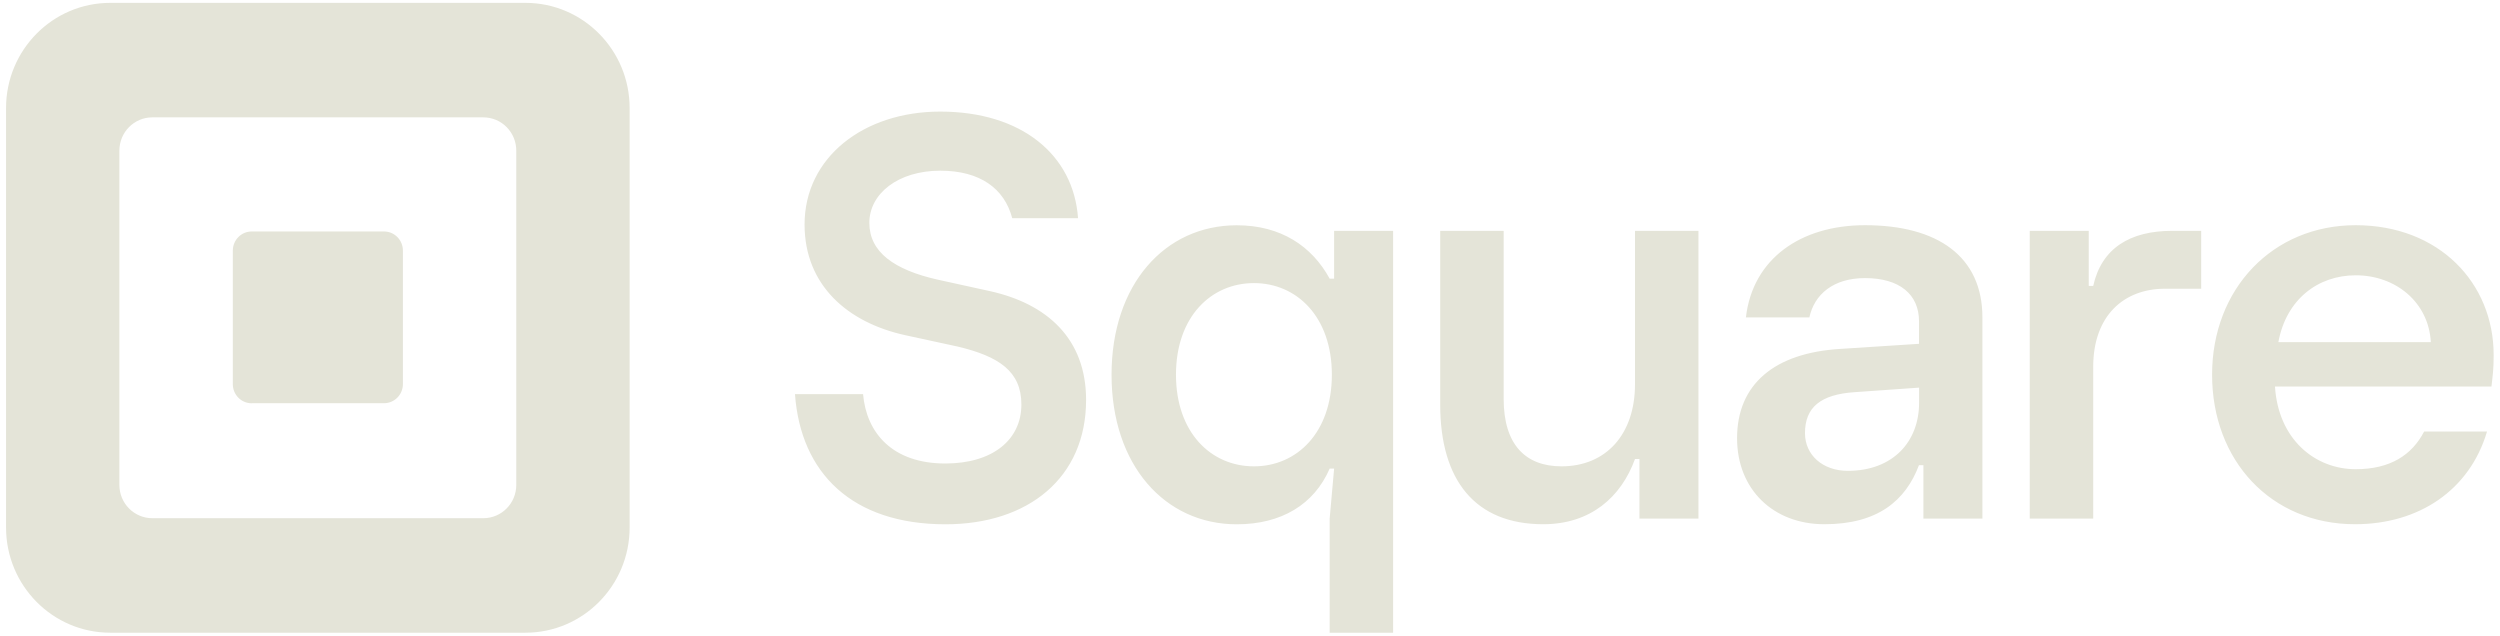 <svg width="110" height="28" viewBox="0 0 110 28" fill="none" xmlns="http://www.w3.org/2000/svg">
    <path d="M23.119 0.126H4.851C2.318 0.126 0.266 2.199 0.266 4.757V23.208C0.266 25.766 2.318 27.839 4.851 27.839H23.119C25.651 27.839 27.704 25.766 27.704 23.208V4.757C27.704 2.199 25.651 0.126 23.119 0.126ZM22.716 21.338C22.716 22.146 22.068 22.801 21.268 22.801H6.702C5.902 22.801 5.253 22.146 5.253 21.338V6.627C5.253 5.819 5.902 5.164 6.702 5.164H21.268C22.068 5.164 22.716 5.819 22.716 6.627V21.338ZM11.074 17.744C10.614 17.744 10.244 17.368 10.244 16.903V11.029C10.244 10.564 10.614 10.185 11.074 10.185H16.898C17.356 10.185 17.728 10.561 17.728 11.029V16.9C17.728 17.365 17.356 17.741 16.898 17.741H11.074V17.744ZM34.979 17.343H37.975C38.124 19.056 39.274 20.394 41.594 20.394C43.666 20.394 44.941 19.36 44.941 17.797C44.941 16.334 43.942 15.679 42.143 15.25L39.82 14.746C37.299 14.191 35.401 12.553 35.401 9.878C35.401 6.928 37.997 4.91 41.368 4.91C44.938 4.91 47.236 6.802 47.434 9.6H44.538C44.193 8.29 43.117 7.51 41.371 7.51C39.522 7.51 38.251 8.519 38.251 9.806C38.251 11.093 39.349 11.873 41.247 12.302L43.545 12.807C46.066 13.361 47.788 14.899 47.788 17.596C47.788 21.026 45.241 23.069 41.597 23.069C37.5 23.066 35.23 20.823 34.979 17.343ZM58.505 27.839V22.821L58.701 20.619H58.505C57.818 22.202 56.375 23.069 54.417 23.069C51.258 23.069 48.908 20.472 48.908 16.49C48.908 12.509 51.258 9.912 54.417 9.912C56.351 9.912 57.722 10.826 58.505 12.261H58.701V10.157H61.297V27.839H58.505ZM58.602 16.487C58.602 13.941 57.06 12.456 55.173 12.456C53.286 12.456 51.743 13.941 51.743 16.487C51.743 19.034 53.286 20.519 55.173 20.519C57.06 20.519 58.602 19.037 58.602 16.487ZM63.369 17.8V10.157H66.161V17.552C66.161 19.555 67.115 20.519 68.707 20.519C70.666 20.519 71.94 19.109 71.94 16.908V10.157H74.732V22.818H72.136V20.196H71.94C71.328 21.879 69.981 23.066 67.901 23.066C64.911 23.066 63.369 21.138 63.369 17.8ZM76.431 19.282C76.431 16.908 78.073 15.523 80.986 15.351L84.437 15.128V14.139C84.437 12.952 83.579 12.236 82.062 12.236C80.666 12.236 79.833 12.952 79.612 13.966H76.82C77.116 11.394 79.221 9.909 82.059 9.909C85.268 9.909 87.226 11.294 87.226 13.966V22.818H84.63V20.469H84.434C83.847 22.026 82.622 23.066 80.272 23.066C78.023 23.066 76.431 21.533 76.431 19.282ZM84.44 17.724V17.056L81.623 17.254C80.106 17.351 79.419 17.922 79.419 19.059C79.419 20.023 80.203 20.717 81.303 20.717C83.29 20.717 84.44 19.433 84.44 17.724ZM89.309 22.821V10.157H91.905V12.581H92.101C92.468 10.923 93.718 10.157 95.577 10.157H96.852V12.704H95.26C93.447 12.704 92.101 13.891 92.101 16.142V22.818H89.309V22.821ZM109.624 17.008H100.099C100.245 19.332 101.861 20.645 103.649 20.645C105.166 20.645 106.121 20.026 106.662 18.987H109.429C108.67 21.558 106.441 23.066 103.624 23.066C99.927 23.066 97.332 20.271 97.332 16.487C97.332 12.704 99.999 9.909 103.649 9.909C107.321 9.909 109.721 12.456 109.721 15.621C109.724 16.242 109.674 16.563 109.624 17.008ZM106.957 15.055C106.86 13.3 105.415 12.113 103.652 12.113C101.986 12.113 100.592 13.177 100.248 15.055H106.957Z" fill="#E4E4D8"/>
</svg>
